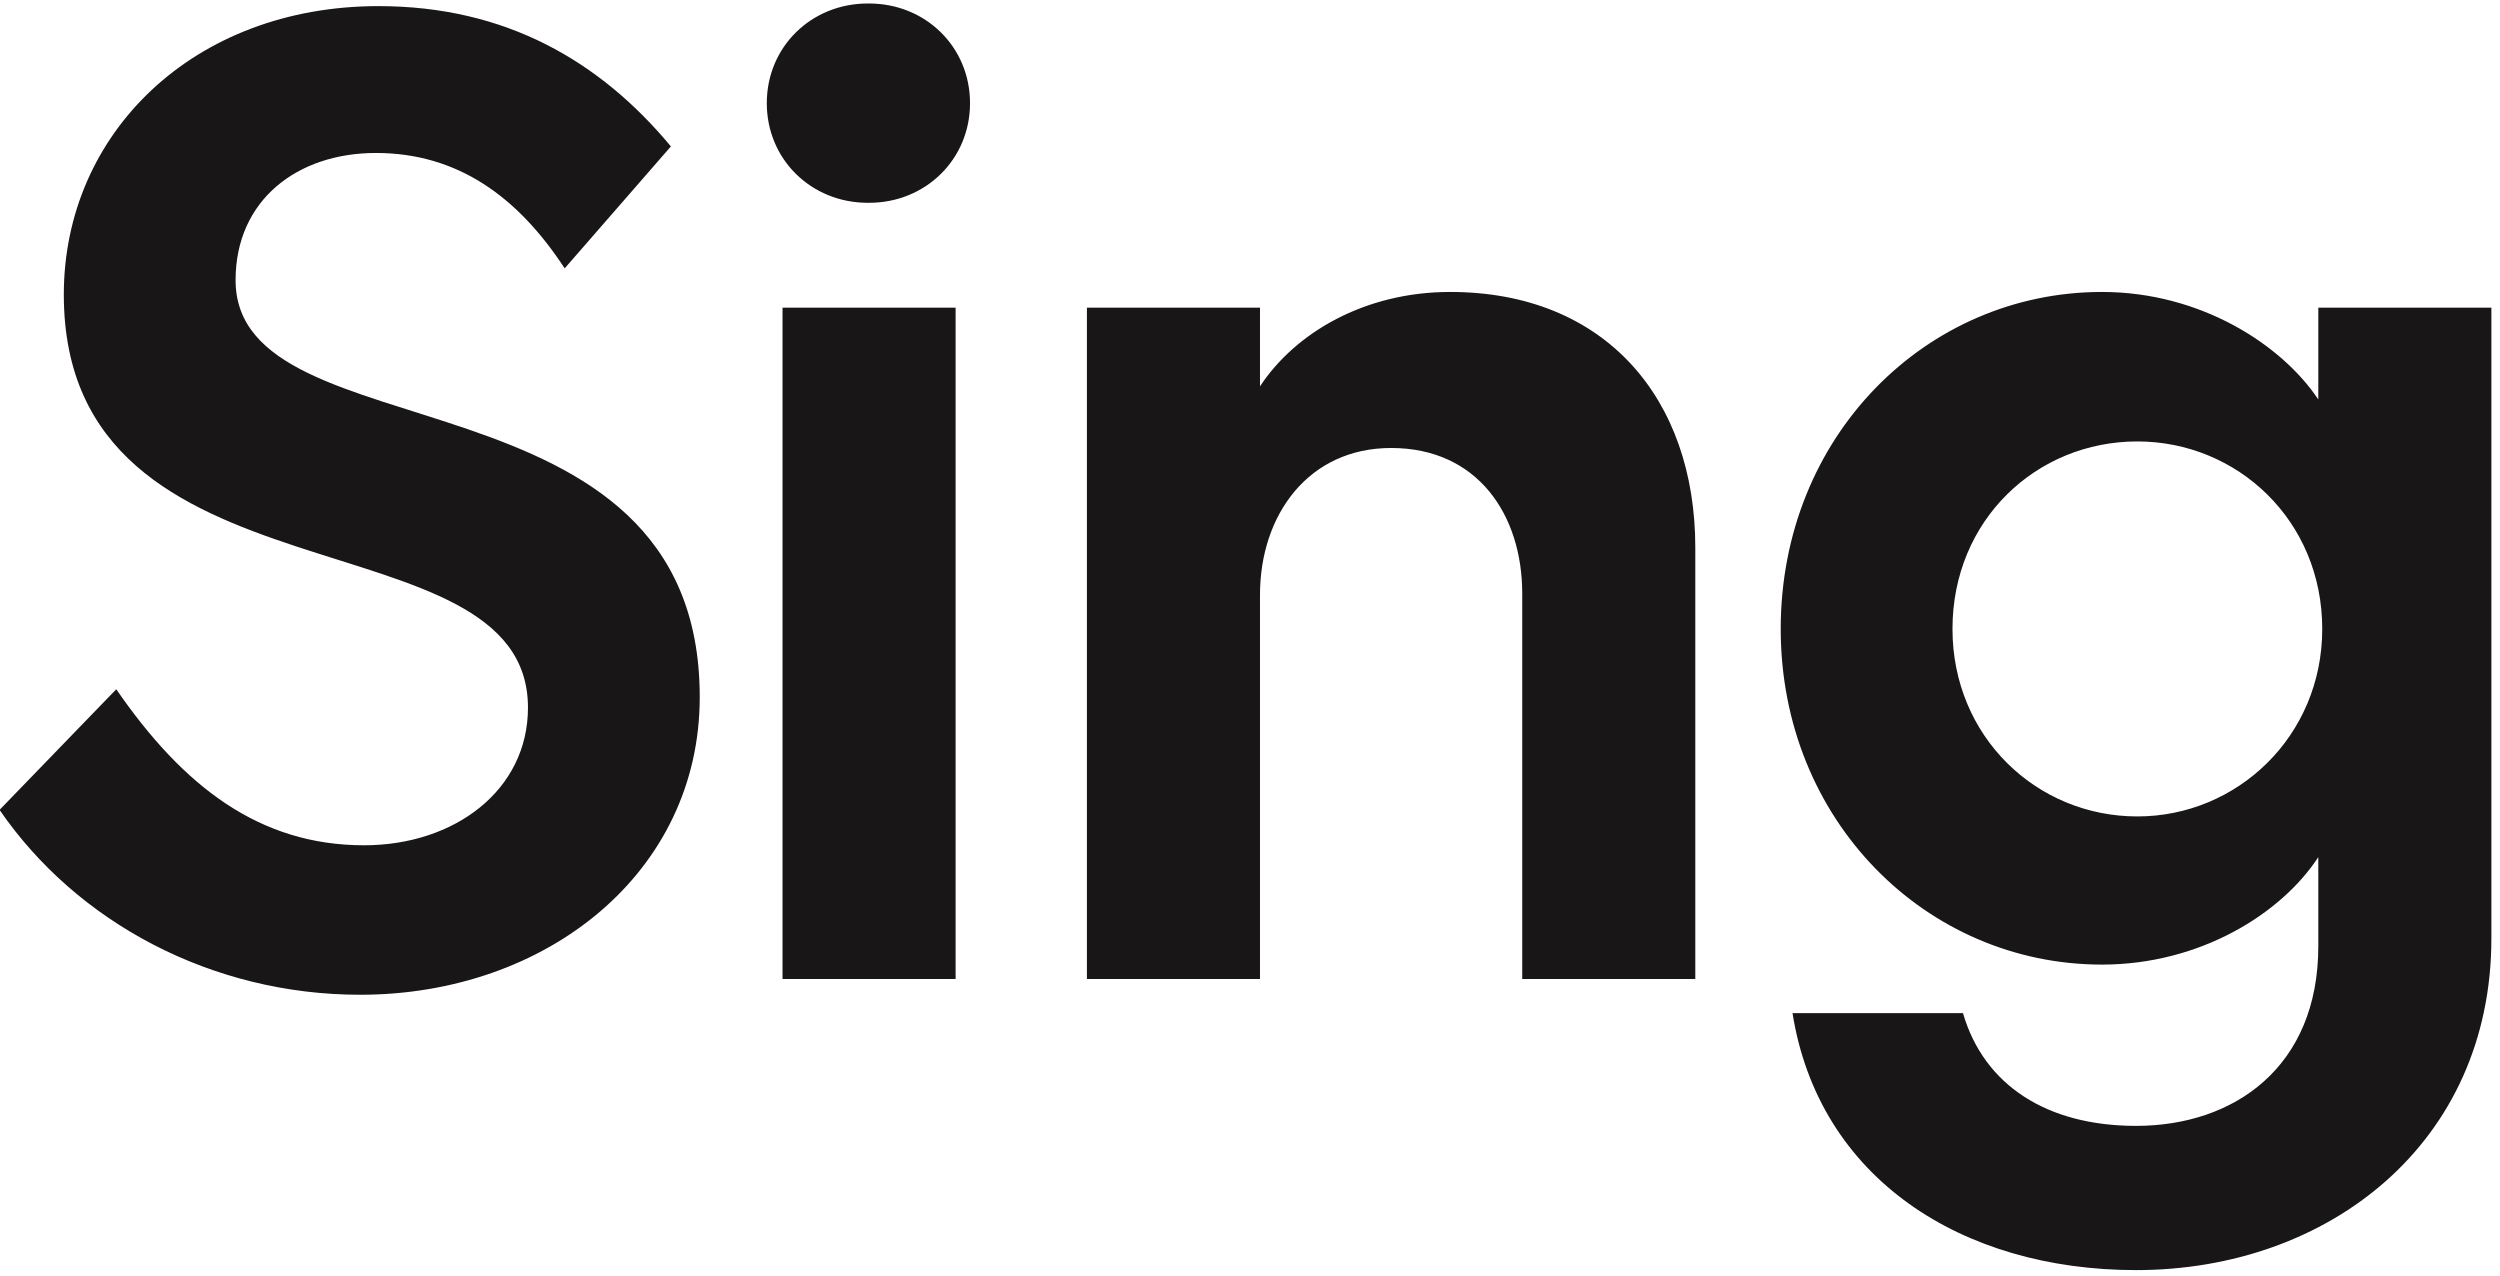<?xml version="1.0" encoding="UTF-8"?>
<svg width="286px" height="146px" viewBox="0 0 286 146" version="1.1" xmlns="http://www.w3.org/2000/svg" xmlns:xlink="http://www.w3.org/1999/xlink">
    <!-- Generator: Sketch 60 (88103) - https://sketch.com -->
    <title>Sing</title>
    <desc>Created with Sketch.</desc>
    <g id="Design-003" stroke="none" stroke-width="1" fill="none" fill-rule="evenodd">
        <g id="0002" transform="translate(-469, -1453)" fill="#181616" fill-rule="nonzero">
            <path d="M510.2,1566.8 C531.5,1566.8 549.05,1552.85 549.05,1532.75 C549.05,1494.2 495.95,1505.45 495.95,1485.05 C495.95,1475.9 503,1470.5 512,1470.5 C521.3,1470.5 528.2,1475.45 533.6,1483.7 L545.75,1469.75 C537.65,1460 526.85,1453.7 512.3,1453.7 C491.15,1453.7 476.3,1468.25 476.3,1486.7 C476.3,1523.3 529.4,1511.15 529.4,1533.95 C529.4,1543.4 521,1549.7 510.65,1549.7 C498.65,1549.7 489.95,1542.95 482.3,1531.85 L468.95,1545.65 C477.8,1558.55 493.25,1566.8 510.2,1566.8 Z M568.421,1476.2 C574.871,1476.2 579.971,1471.25 579.971,1464.8 C579.971,1458.35 574.871,1453.4 568.421,1453.4 L568.271,1453.4 C561.821,1453.4 556.721,1458.35 556.721,1464.8 C556.721,1471.25 561.821,1476.2 568.271,1476.2 L568.421,1476.2 Z M578.321,1565 L578.321,1488.2 L558.521,1488.2 L558.521,1565 L578.321,1565 Z M613.143,1565 L613.143,1521.05 C613.143,1511.9 618.693,1504.25 628.143,1504.25 C638.043,1504.25 643.143,1511.9 643.143,1520.9 L643.143,1565 L662.943,1565 L662.943,1515.65 C662.943,1498.55 652.593,1486.4 634.893,1486.4 C625.143,1486.4 617.193,1491.05 613.143,1497.2 L613.143,1488.2 L593.343,1488.2 L593.343,1565 L613.143,1565 Z M713.364,1598.3 C735.414,1598.3 754.014,1583.75 754.014,1560.35 L754.014,1488.2 L734.214,1488.2 L734.214,1498.7 C730.014,1492.4 720.714,1486.4 709.464,1486.4 C689.364,1486.4 672.714,1502.9 672.714,1524.95 C672.714,1546.85 689.364,1563.35 709.464,1563.35 C720.714,1563.35 730.014,1557.5 734.214,1551.05 L734.214,1561.25 C734.214,1575.05 724.614,1581.8 713.364,1581.8 C703.164,1581.8 695.964,1577.15 693.564,1568.9 L674.064,1568.9 C677.064,1587.8 693.414,1598.3 713.364,1598.3 Z M713.514,1546.4 C701.964,1546.4 692.364,1537.25 692.364,1524.95 C692.364,1512.5 701.964,1503.5 713.514,1503.5 C724.914,1503.5 734.664,1512.5 734.664,1524.95 C734.664,1537.25 724.914,1546.4 713.514,1546.4 Z" id="Sing" transform="translate(611.482, 1525.85) rotate(-360) translate(-611.482, -1525.85) "></path>
        </g>
    </g>
</svg>